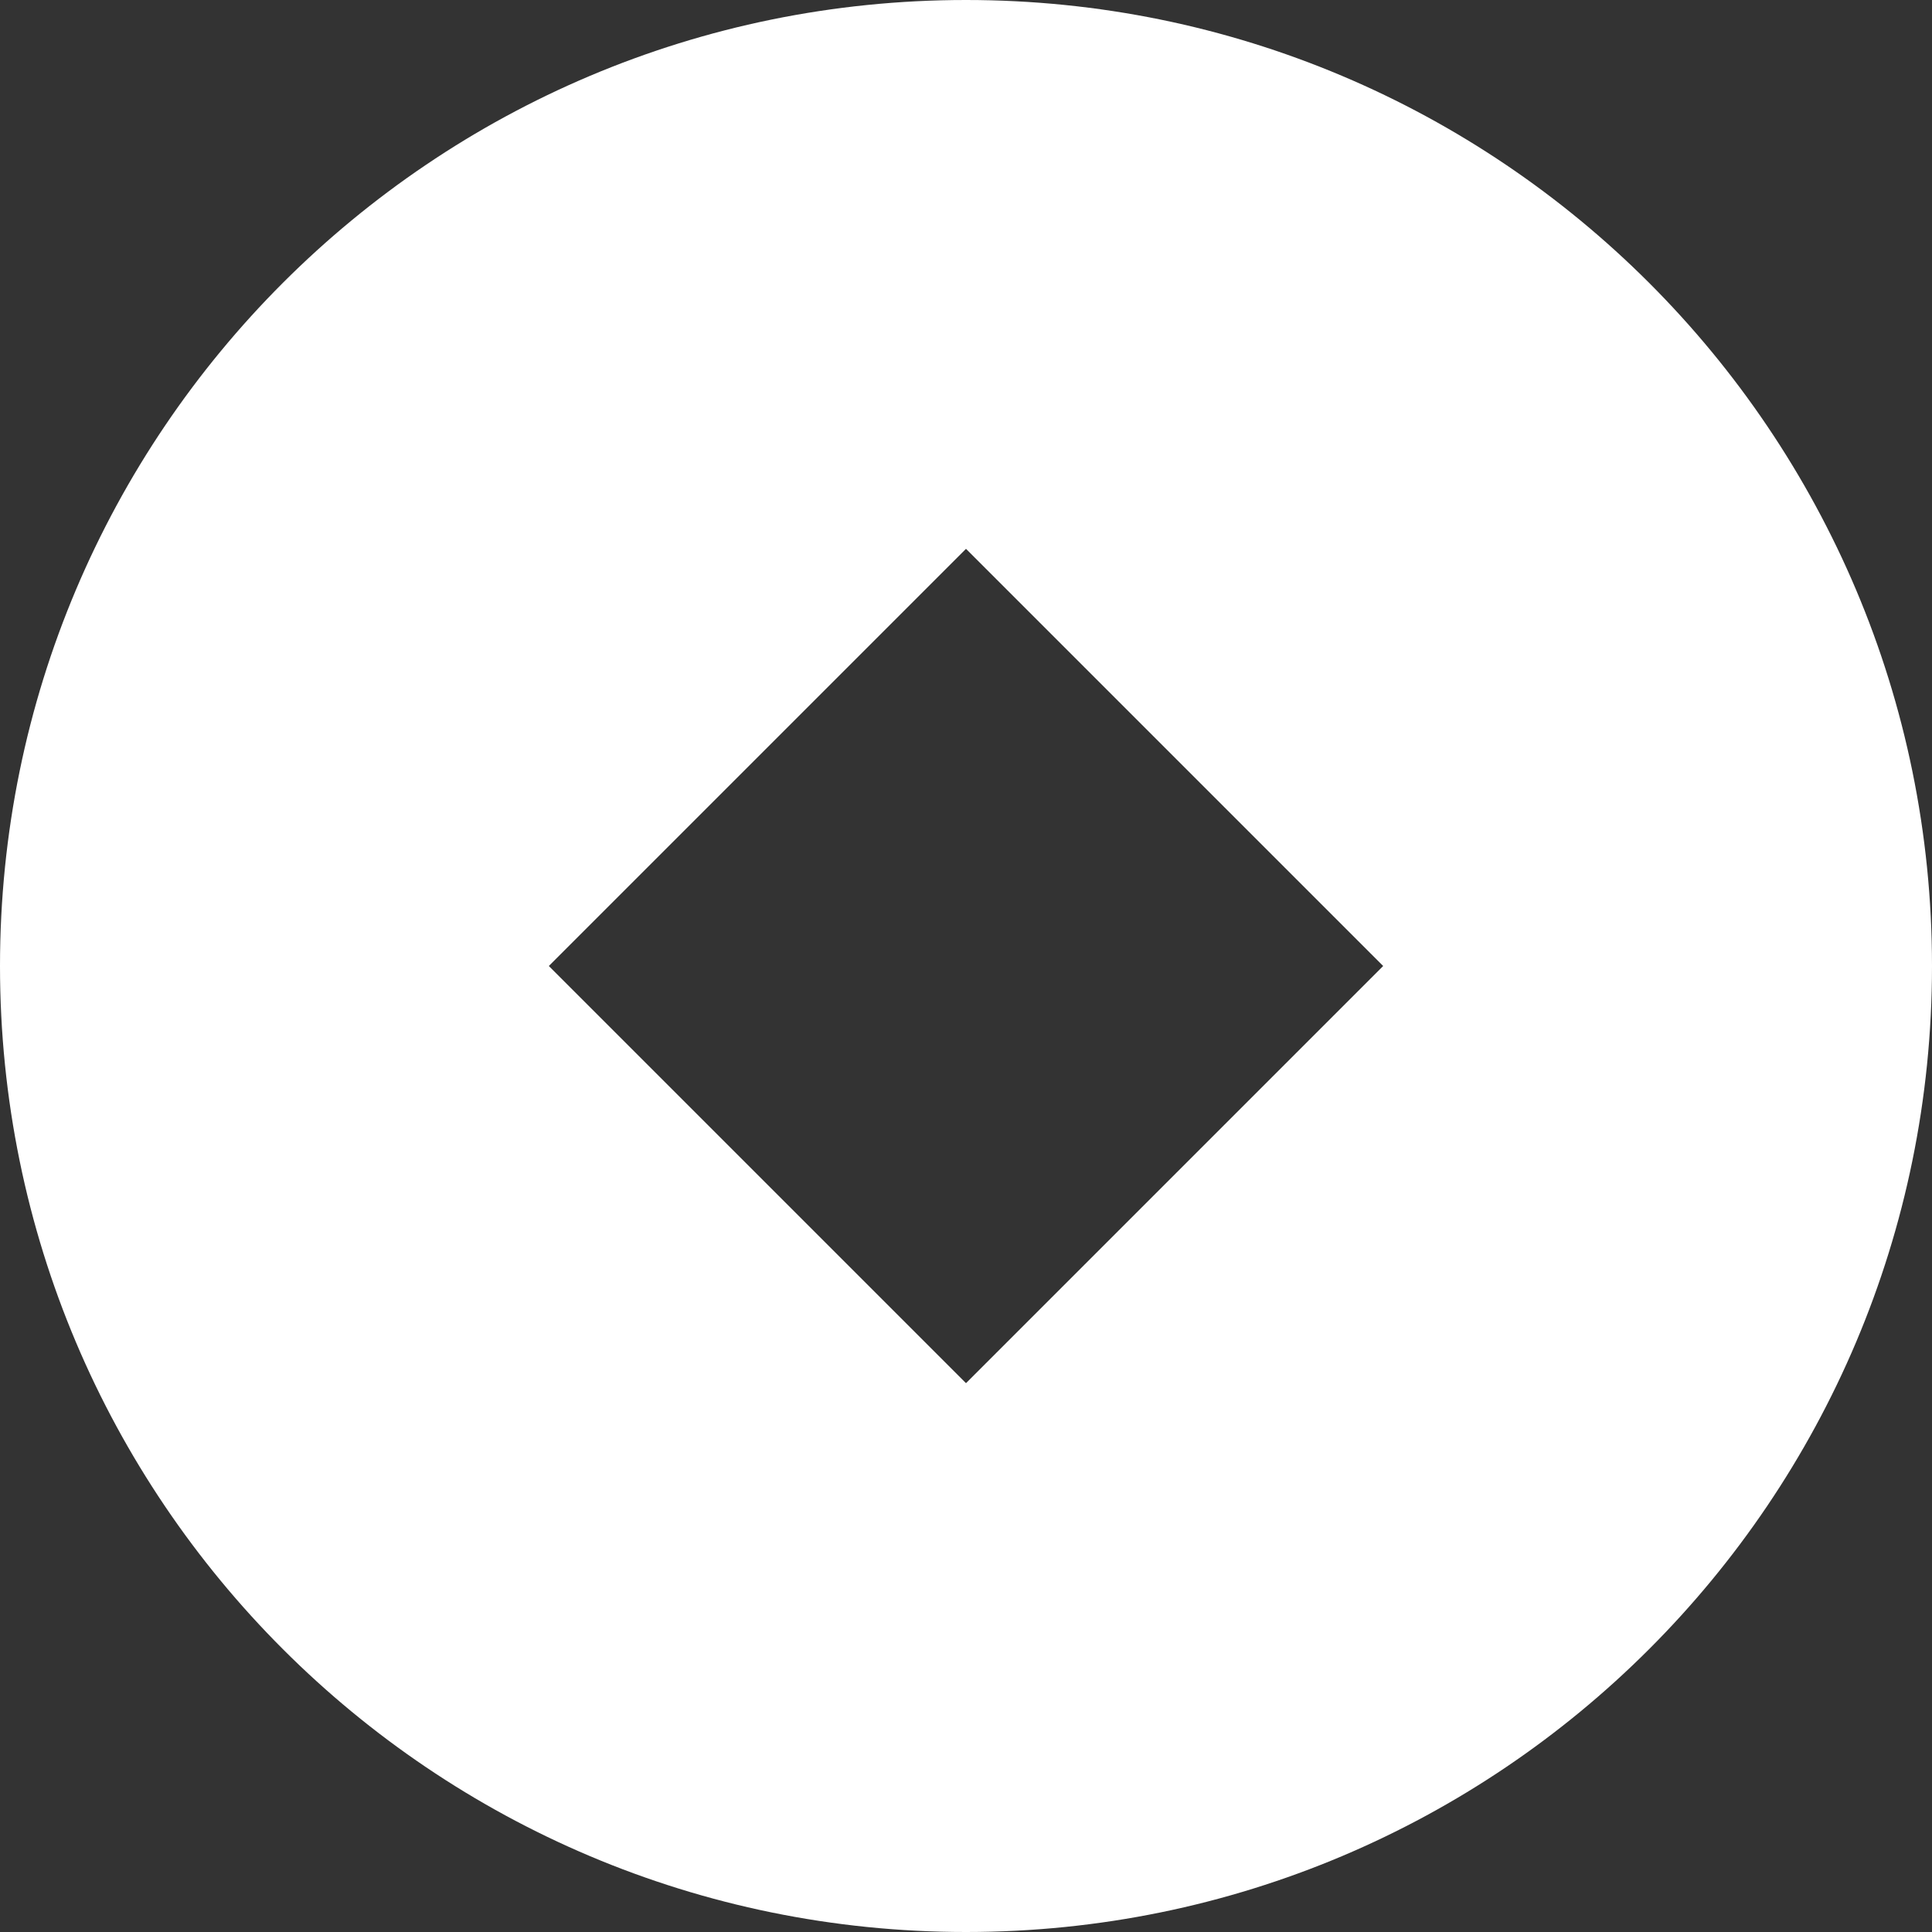 <?xml version="1.0" encoding="UTF-8"?>
<svg id="Layer_2" data-name="Layer 2" xmlns="http://www.w3.org/2000/svg" viewBox="0 0 16.58 16.58">
  <rect x="0" y="0" width="16.58" height="16.58" fill="#333333" stroke="none"/>
  <defs>
    <style>
      .cls-1 {
        fill: #fff;
      }
    </style>
  </defs>
  <g id="Layer_1-2" data-name="Layer 1">
    <path class="cls-1" d="m8.29,0C3.71,0,0,3.71,0,8.29s3.71,8.29,8.29,8.29,8.29-3.71,8.29-8.29S12.87,0,8.29,0Zm0,11.87l-3.58-3.58,3.58-3.58,3.58,3.58-3.58,3.58Z"/>
  </g>
</svg>